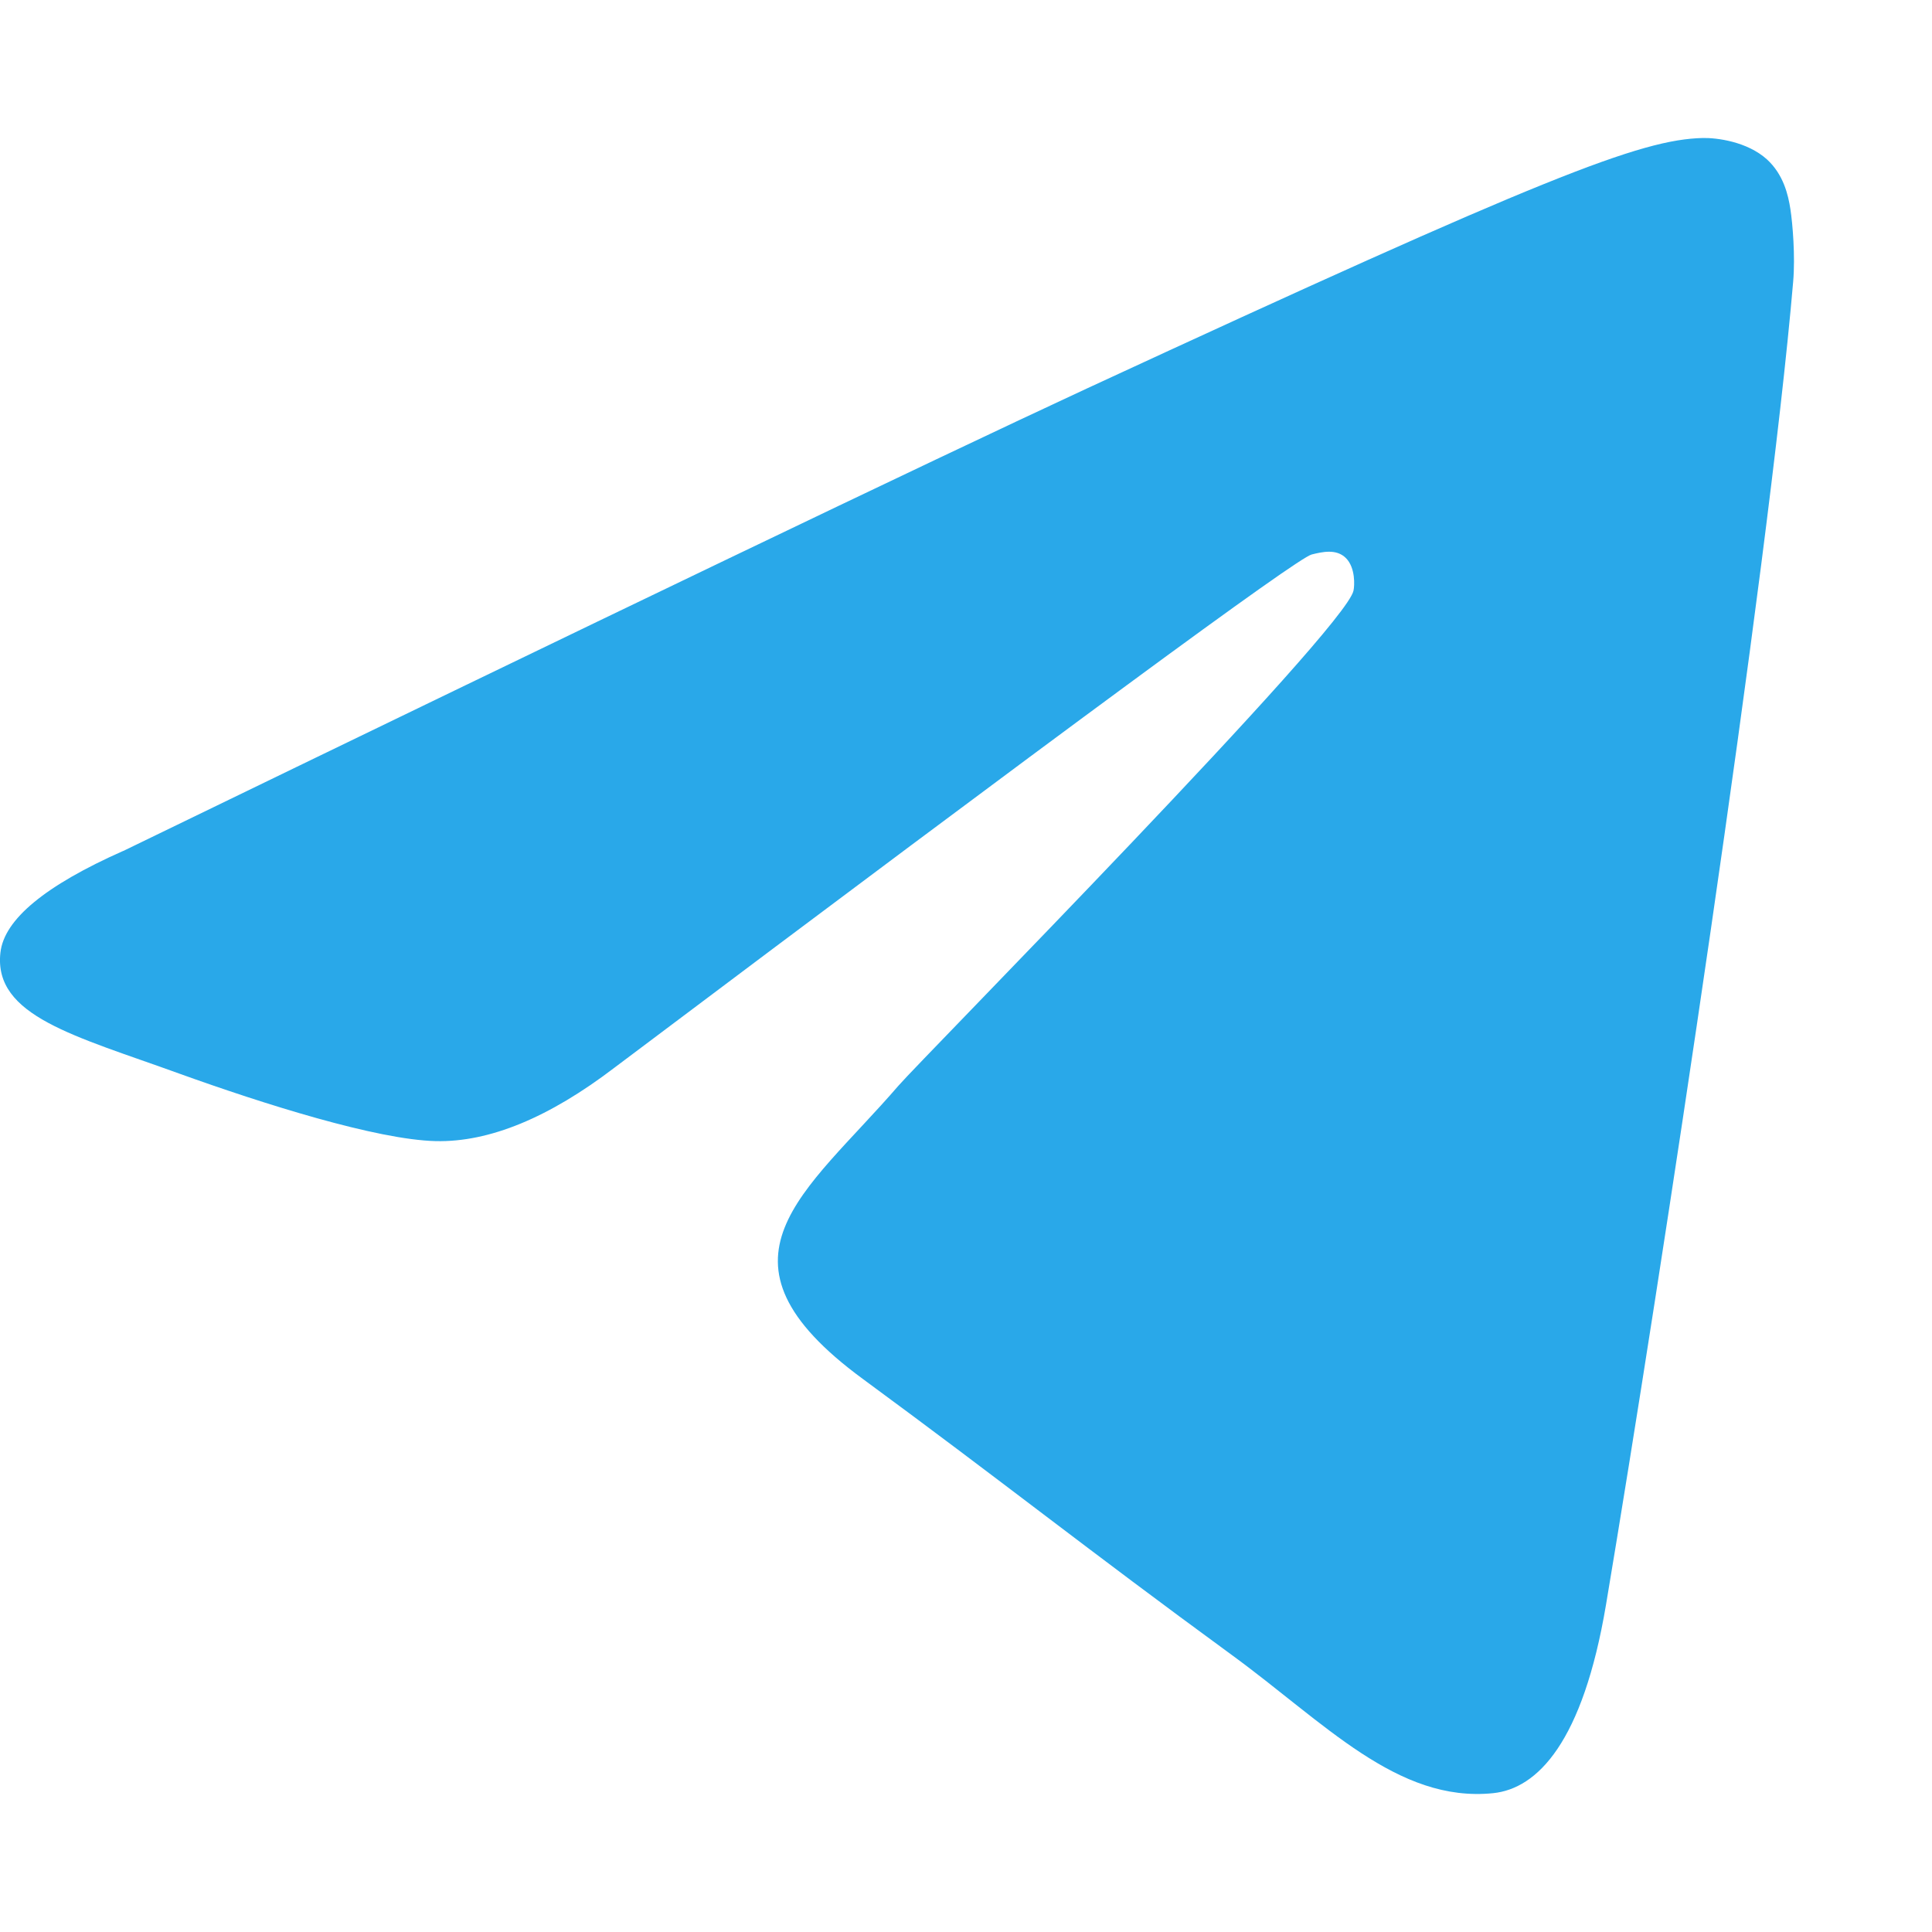 <svg xmlns="http://www.w3.org/2000/svg" width="14" height="14" fill="none"><path fill="#29A8E9" fill-rule="evenodd" d="M.894 6.166q5.235-2.54 6.98-3.35C11.2 1.277 11.89 1.01 12.34 1c.099-.002.32.025.464.155.12.11.154.257.17.361s.036.34.02.525c-.18 2.108-.96 7.225-1.356 9.586-.168 1-.498 1.334-.818 1.367-.695.071-1.223-.512-1.896-1.003-1.054-.77-1.65-1.248-2.672-1.999-1.182-.868-.415-1.344.258-2.124.176-.203 3.24-3.306 3.298-3.588.008-.035.015-.166-.055-.236S9.579 4 9.505 4.018q-.159.039-5.05 3.717-.716.547-1.297.534c-.428-.01-1.25-.27-1.861-.49-.75-.272-1.346-.415-1.294-.876q.04-.36.89-.737" clip-rule="evenodd"/></svg>
